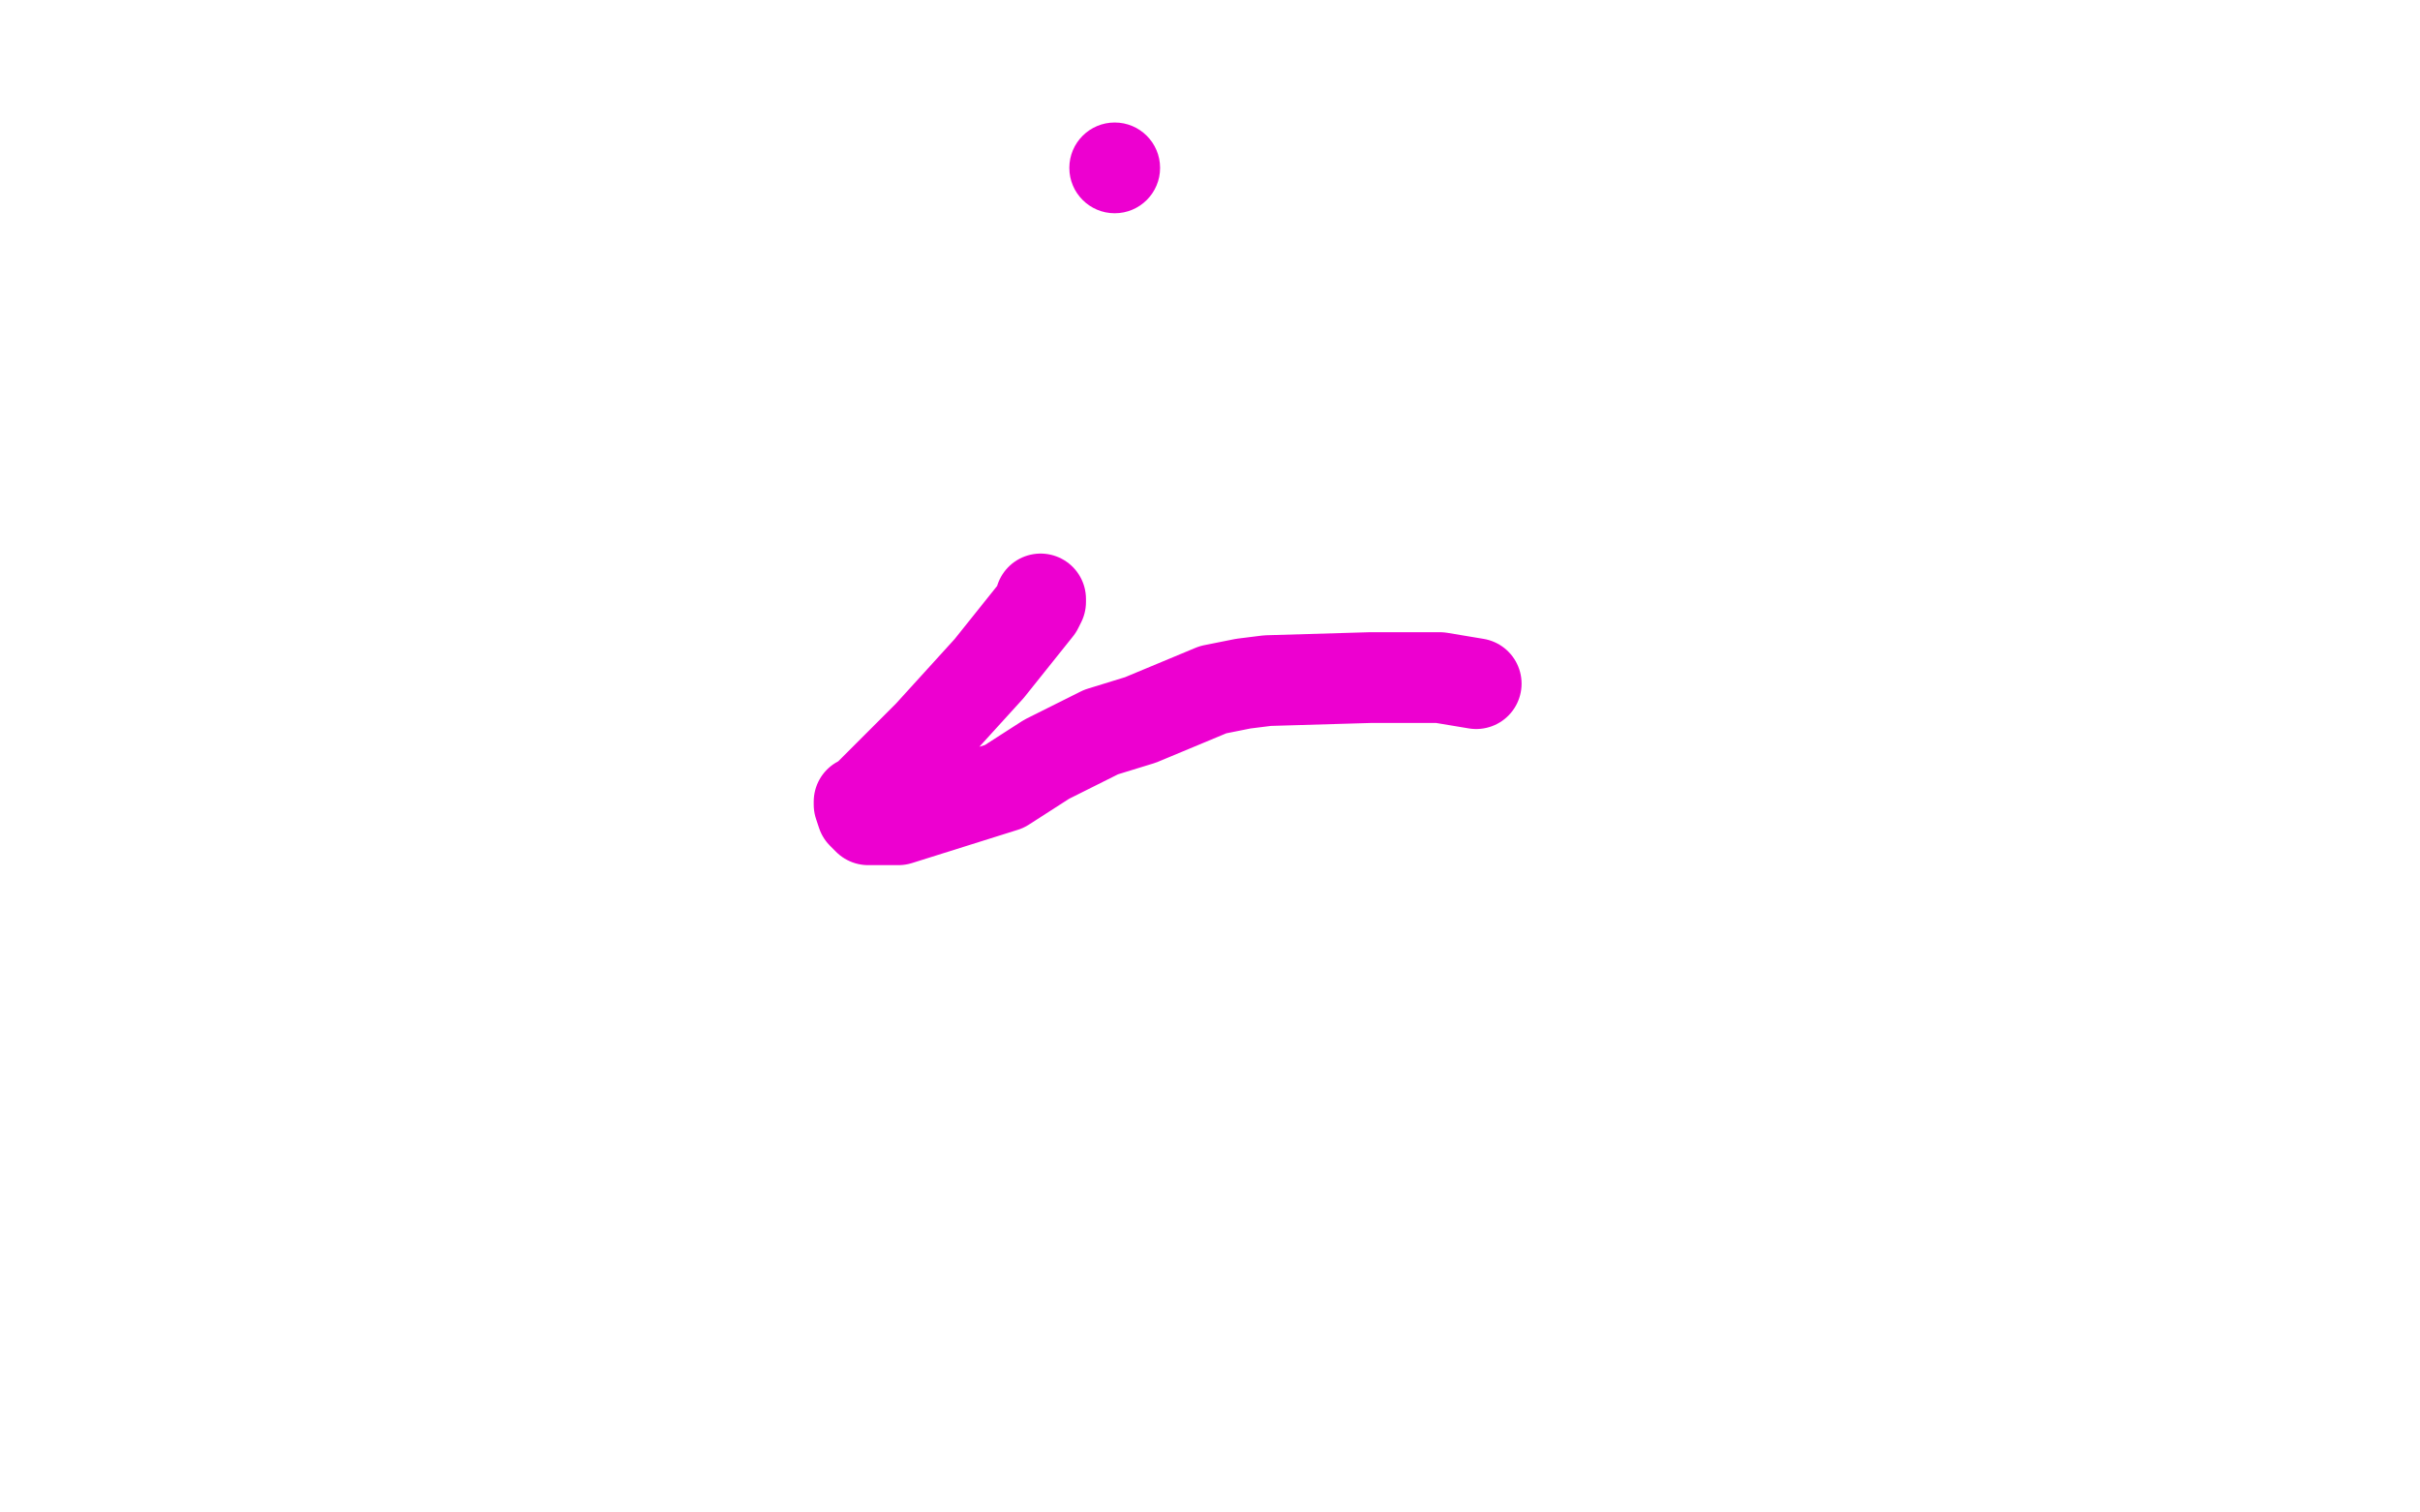 <?xml version="1.0" standalone="no"?>
<!DOCTYPE svg PUBLIC "-//W3C//DTD SVG 1.1//EN"
"http://www.w3.org/Graphics/SVG/1.1/DTD/svg11.dtd">

<svg width="800" height="500" version="1.1" xmlns="http://www.w3.org/2000/svg" xmlns:xlink="http://www.w3.org/1999/xlink" style="stroke-antialiasing: false"><desc>This SVG has been created on https://colorillo.com/</desc><rect x='0' y='0' width='800' height='500' style='fill: rgb(255,255,255); stroke-width:0' /><polyline points="488,226 488,226 488,226 476,224 476,224 465,224 465,224 453,224 419,225 411,226 406,227 401,228 377,238 364,242 346,251 332,260 297,271 291,271 291,271 287,271 285,269 284,266 284,265 285,265 307,243 327,221 339,206 343,201 344,199 344,198" style="fill: none; stroke: #ed00d0; stroke-width: 30; stroke-linejoin: round; stroke-linecap: round; stroke-antialiasing: false; stroke-antialias: 0; opacity: 1.0"/>
<circle cx="368.5" cy="55.5" r="15" style="fill: #ed00d0; stroke-antialiasing: false; stroke-antialias: 0; opacity: 1.0"/>
</svg>
